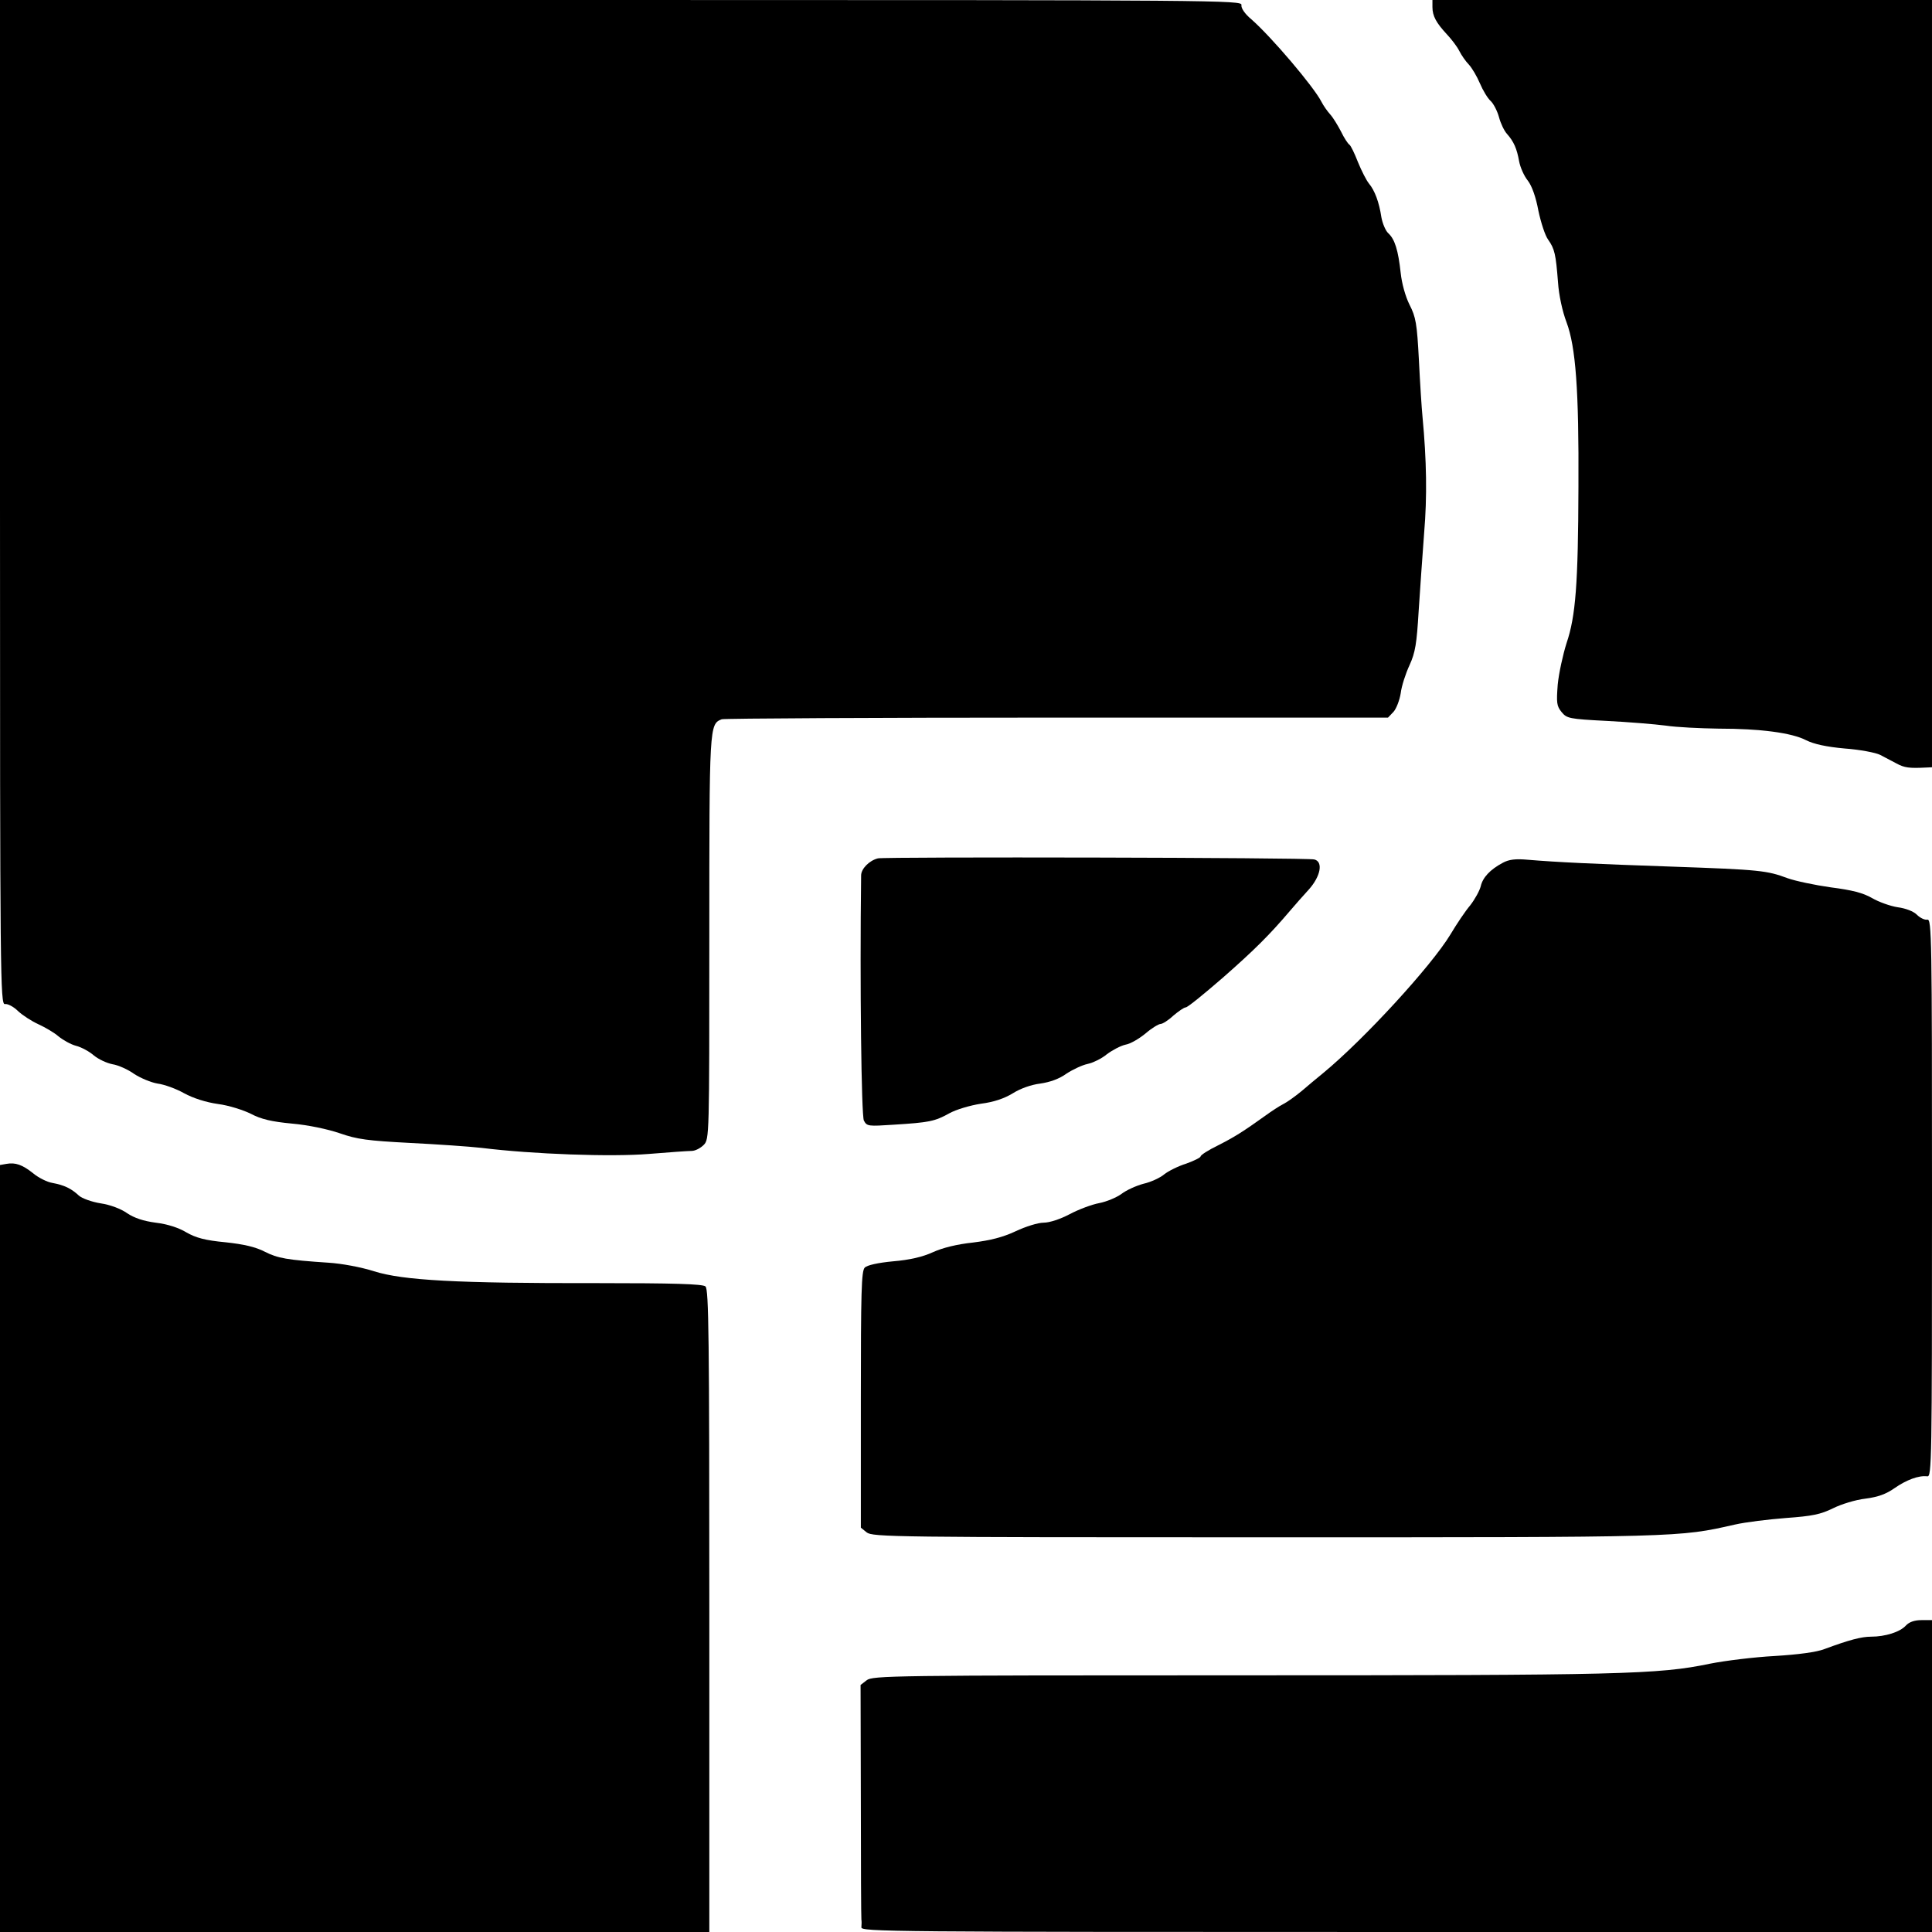 <?xml version="1.0" standalone="no"?>
<!DOCTYPE svg PUBLIC "-//W3C//DTD SVG 20010904//EN"
 "http://www.w3.org/TR/2001/REC-SVG-20010904/DTD/svg10.dtd">
<svg version="1.0" xmlns="http://www.w3.org/2000/svg"
 width="700pt" height="700pt" viewBox="0 0 700 700"
 preserveAspectRatio="xMidYMid meet">
<g transform="translate(0,700) scale(0.1,-0.1)"
fill="#000000" stroke="none">
<path d="M0 5179 c0 -1728 1 -1820 18 -1817 9 2 31 -9 47 -25 17 -16 50 -37
74 -48 24 -11 57 -30 73 -44 16 -13 44 -29 63 -34 20 -5 49 -21 65 -35 17 -14
47 -28 68 -32 20 -3 56 -19 78 -35 23 -15 61 -31 85 -35 24 -3 68 -19 96 -35
33 -18 80 -33 123 -39 39 -5 92 -22 120 -36 36 -19 74 -28 148 -35 58 -5 129
-20 173 -35 63 -22 101 -27 254 -35 99 -5 216 -13 260 -18 186 -23 470 -33
605 -22 73 6 143 11 156 11 13 0 32 10 44 22 20 21 20 31 20 750 0 772 0 774
45 792 9 3 556 6 1215 6 l1199 0 20 21 c10 11 22 42 26 67 3 26 18 72 32 102
21 46 26 78 33 195 5 77 14 205 20 285 11 130 9 261 -6 420 -3 30 -9 123 -13
205 -7 133 -11 156 -34 201 -15 30 -28 77 -32 115 -9 82 -21 122 -45 144 -10
9 -21 36 -25 58 -8 54 -24 97 -45 122 -9 11 -27 46 -40 78 -12 31 -26 60 -31
63 -5 3 -19 24 -30 47 -12 23 -29 51 -39 62 -10 11 -25 32 -32 46 -28 55 -182
236 -254 299 -24 20 -38 41 -36 52 3 17 -78 18 -2247 18 l-2251 0 0 -1821z"/>
<path d="M5190 6974 c0 -32 14 -57 52 -98 16 -17 37 -44 45 -60 8 -16 24 -39
35 -50 11 -12 29 -42 40 -68 11 -26 28 -54 39 -64 10 -9 24 -36 30 -58 6 -23
19 -50 29 -61 25 -28 36 -54 44 -99 4 -22 18 -54 32 -71 15 -20 29 -60 38
-109 9 -42 24 -89 35 -104 24 -34 28 -53 36 -155 3 -46 16 -106 31 -145 33
-89 45 -243 43 -597 -1 -350 -10 -468 -43 -565 -13 -41 -28 -109 -32 -150 -5
-66 -4 -78 14 -100 19 -23 27 -25 163 -32 79 -4 176 -12 214 -17 39 -6 125
-10 192 -11 151 0 265 -15 317 -42 28 -14 73 -24 140 -30 55 -4 112 -15 128
-23 15 -8 42 -22 59 -31 29 -16 47 -18 107 -15 l22 1 0 1390 0 1390 -905 0
-905 0 0 -26z"/>
<path d="M3181 3890 c-32 -8 -61 -38 -61 -62 -5 -398 1 -870 10 -888 11 -21
16 -21 108 -15 128 8 149 12 201 41 25 14 76 29 115 35 47 6 85 19 116 38 27
17 66 31 99 35 35 5 69 17 95 36 23 15 57 31 76 35 19 4 51 19 70 35 20 15 50
31 68 35 18 3 50 22 73 41 22 19 47 34 54 34 7 0 28 13 46 30 19 16 39 30 45
30 7 0 67 49 135 108 115 101 169 155 243 242 16 19 47 54 68 77 43 48 53 101
20 109 -24 7 -1556 10 -1581 4z"/>
<path d="M5445 3874 c-47 -25 -73 -54 -80 -85 -4 -16 -21 -47 -38 -69 -18 -21
-50 -69 -72 -106 -69 -114 -312 -379 -461 -502 -21 -17 -57 -47 -79 -66 -22
-18 -51 -39 -65 -46 -14 -7 -43 -26 -65 -42 -81 -58 -111 -77 -172 -108 -35
-17 -63 -35 -63 -40 0 -4 -24 -16 -52 -26 -29 -9 -65 -27 -80 -39 -14 -12 -48
-28 -75 -34 -26 -7 -62 -23 -80 -37 -18 -13 -54 -28 -80 -33 -27 -5 -75 -23
-107 -40 -34 -18 -73 -31 -95 -31 -20 0 -65 -14 -101 -31 -47 -22 -91 -33
-155 -41 -57 -6 -110 -19 -145 -35 -37 -17 -84 -28 -144 -33 -54 -5 -95 -14
-103 -23 -12 -12 -14 -91 -14 -478 l0 -464 21 -17 c21 -17 99 -18 1449 -18
1508 0 1493 0 1696 46 39 9 122 19 186 24 96 7 125 13 170 35 30 15 82 31 117
35 47 6 76 17 106 38 43 30 88 47 119 43 16 -2 17 52 17 1009 0 947 -1 1011
-17 1008 -9 -2 -26 6 -38 18 -12 12 -40 23 -70 27 -26 4 -68 19 -92 33 -33 19
-72 29 -150 39 -57 8 -128 23 -156 33 -75 28 -101 31 -417 42 -290 10 -418 16
-525 25 -44 4 -68 1 -90 -11z"/>
<path d="M23 2783 l-23 -4 0 -1390 0 -1389 1285 0 1285 0 0 1164 c0 991 -2
1165 -14 1175 -10 9 -117 12 -393 12 -510 -1 -703 10 -808 43 -47 15 -117 28
-165 31 -150 10 -184 16 -231 40 -33 17 -76 27 -142 34 -74 7 -107 16 -142 36
-28 17 -69 30 -111 35 -45 6 -77 17 -103 34 -22 16 -62 31 -96 36 -32 5 -68
18 -79 28 -28 26 -53 38 -96 46 -19 3 -51 19 -70 35 -39 31 -64 40 -97 34z"/>
<path d="M6905 1110 c-21 -23 -74 -40 -126 -40 -35 0 -80 -12 -169 -45 -28
-11 -96 -20 -180 -25 -74 -4 -180 -17 -235 -28 -187 -39 -322 -42 -1701 -42
-1259 0 -1333 -1 -1354 -18 l-22 -17 1 -420 c0 -231 1 -424 2 -430 1 -5 1 -18
0 -28 -2 -16 96 -17 1938 -17 l1941 0 0 565 0 565 -38 0 c-26 0 -45 -7 -57
-20z"/>
</g>
</svg>
